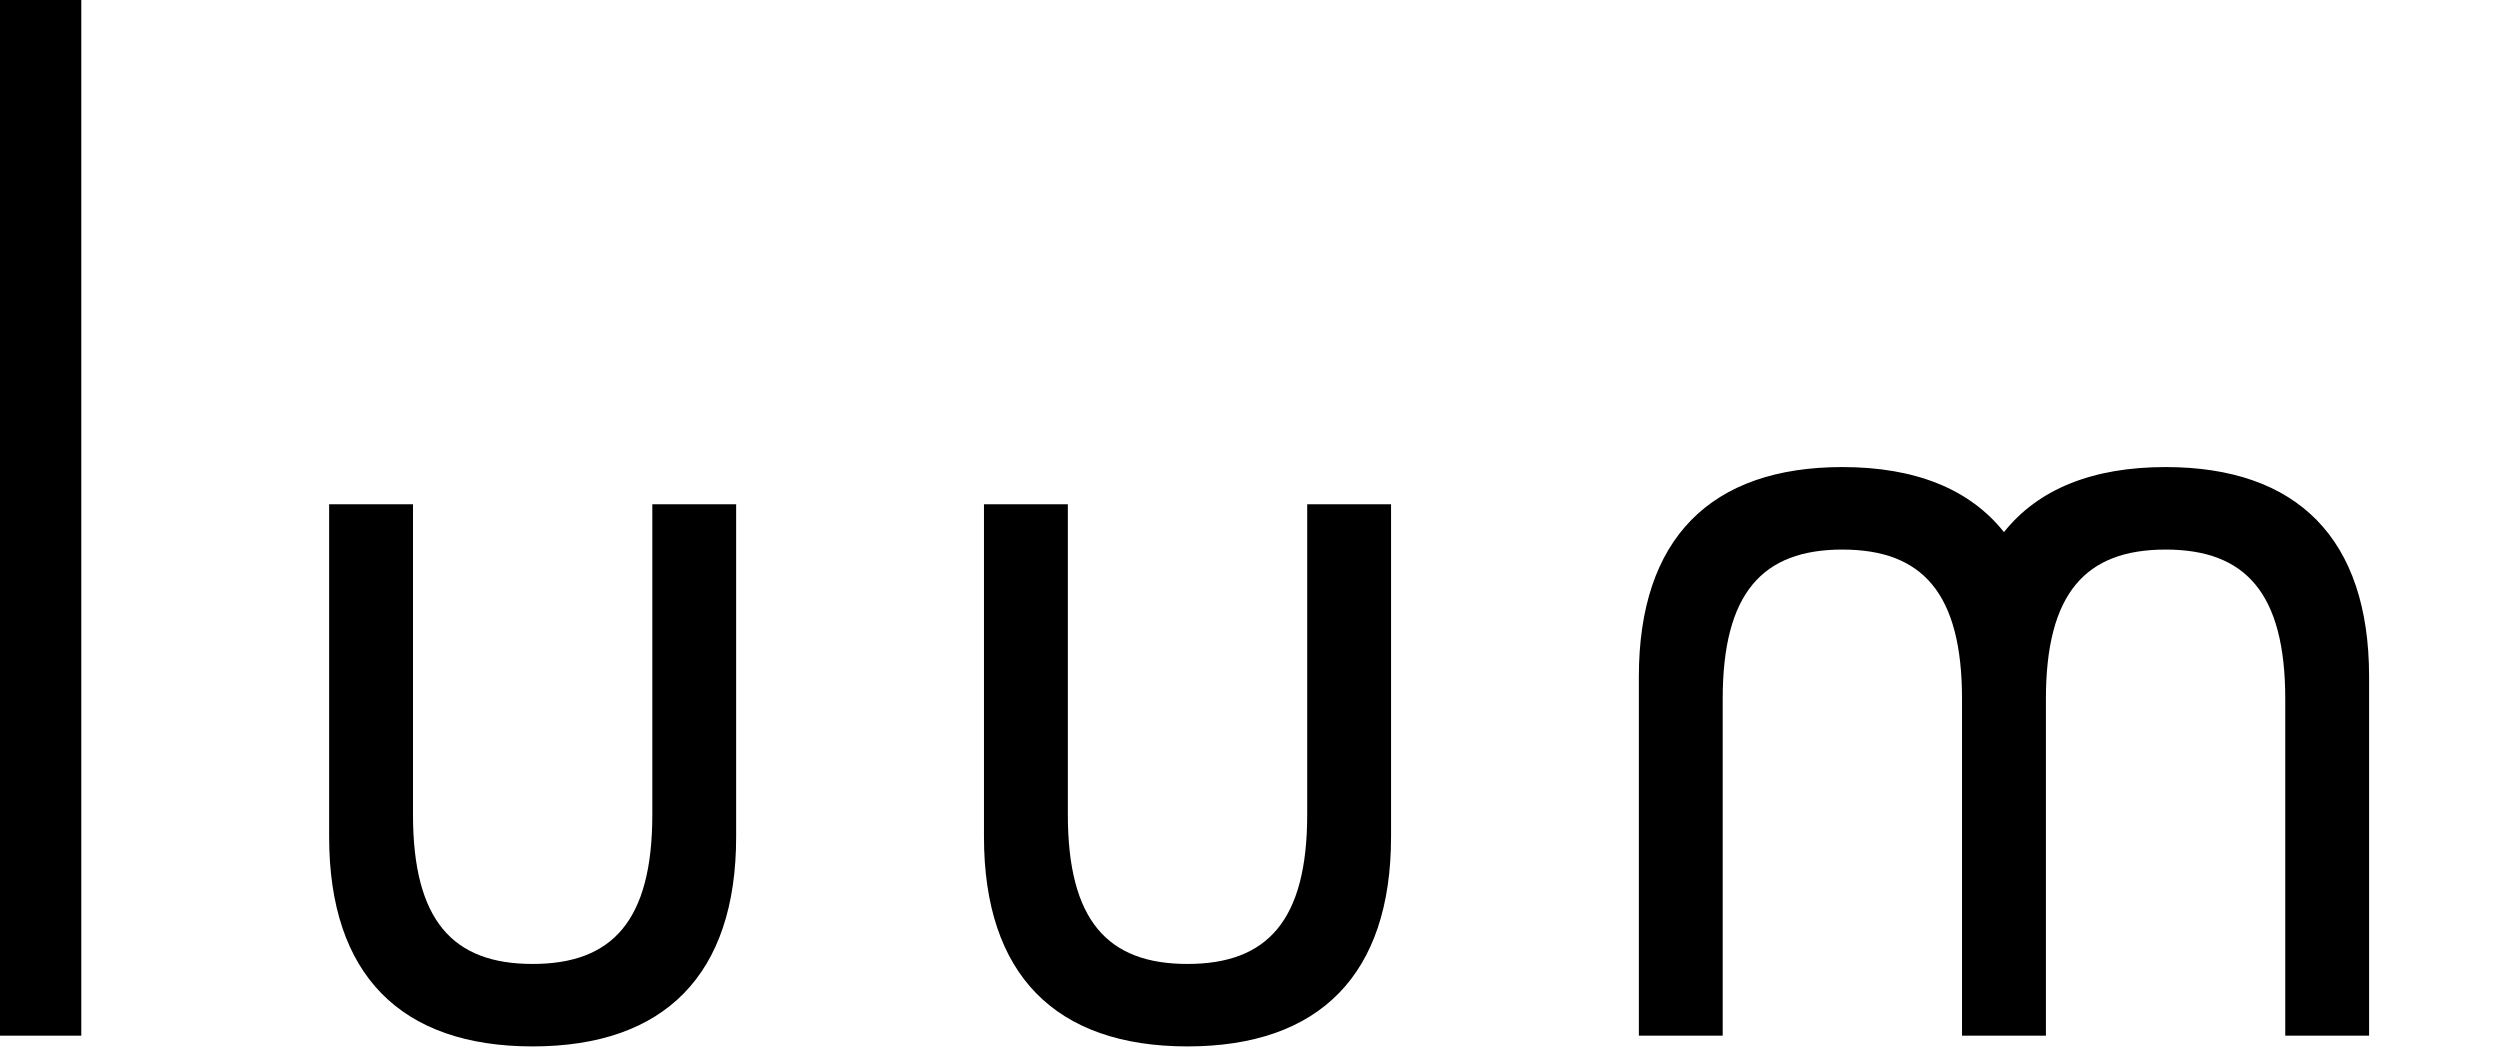 <?xml version="1.0" encoding="utf-8"?>
<svg version="1.1" id="Layer_1" x="0px" y="0px" width="283.5px" height="119px" viewBox="0 0 283.46 119" enable-background="new 0 0 283.46 170.08" xmlns="http://www.w3.org/2000/svg">
  <g transform="matrix(1, 0, 0, 1, -7.459, -4.614)">
    <path d="M253.017,57.579c-8.28,0-14.451,2.5-18.329,7.377c-3.87-4.877-10.045-7.377-18.322-7.377 c-14.951,0-23.08,8.127-23.08,23.768v40.713h9.507V83.88c0-12.039,4.521-16.945,13.573-16.945c9.045,0,13.566,4.906,13.566,16.945 v38.18h0.006h9.504h0.003V83.88c0-12.039,4.524-16.945,13.572-16.945c9.047,0,13.57,4.906,13.57,16.945v38.18h9.507V81.346 C276.094,65.706,267.965,57.579,253.017,57.579z"/>
    <rect x="7.149" y="4.445" width="9.509" height="117.614"/>
    <path d="M81.412,61.799v35.18c0,12.042-4.522,16.946-13.573,16.946c-9.046,0-13.567-4.904-13.567-16.946v-35.18h-9.509v37.713 c0,15.641,8.126,23.765,23.077,23.765c14.951,0,23.078-8.124,23.078-23.765V61.799H81.412z"/>
    <path d="M155.676,61.799v35.18c0,12.042-4.527,16.946-13.577,16.946c-9.045,0-13.567-4.904-13.567-16.946v-35.18h-9.511v37.713 c0,15.641,8.128,23.765,23.078,23.765c14.954,0,23.085-8.124,23.085-23.765V61.799H155.676z"/>
  </g>
</svg>